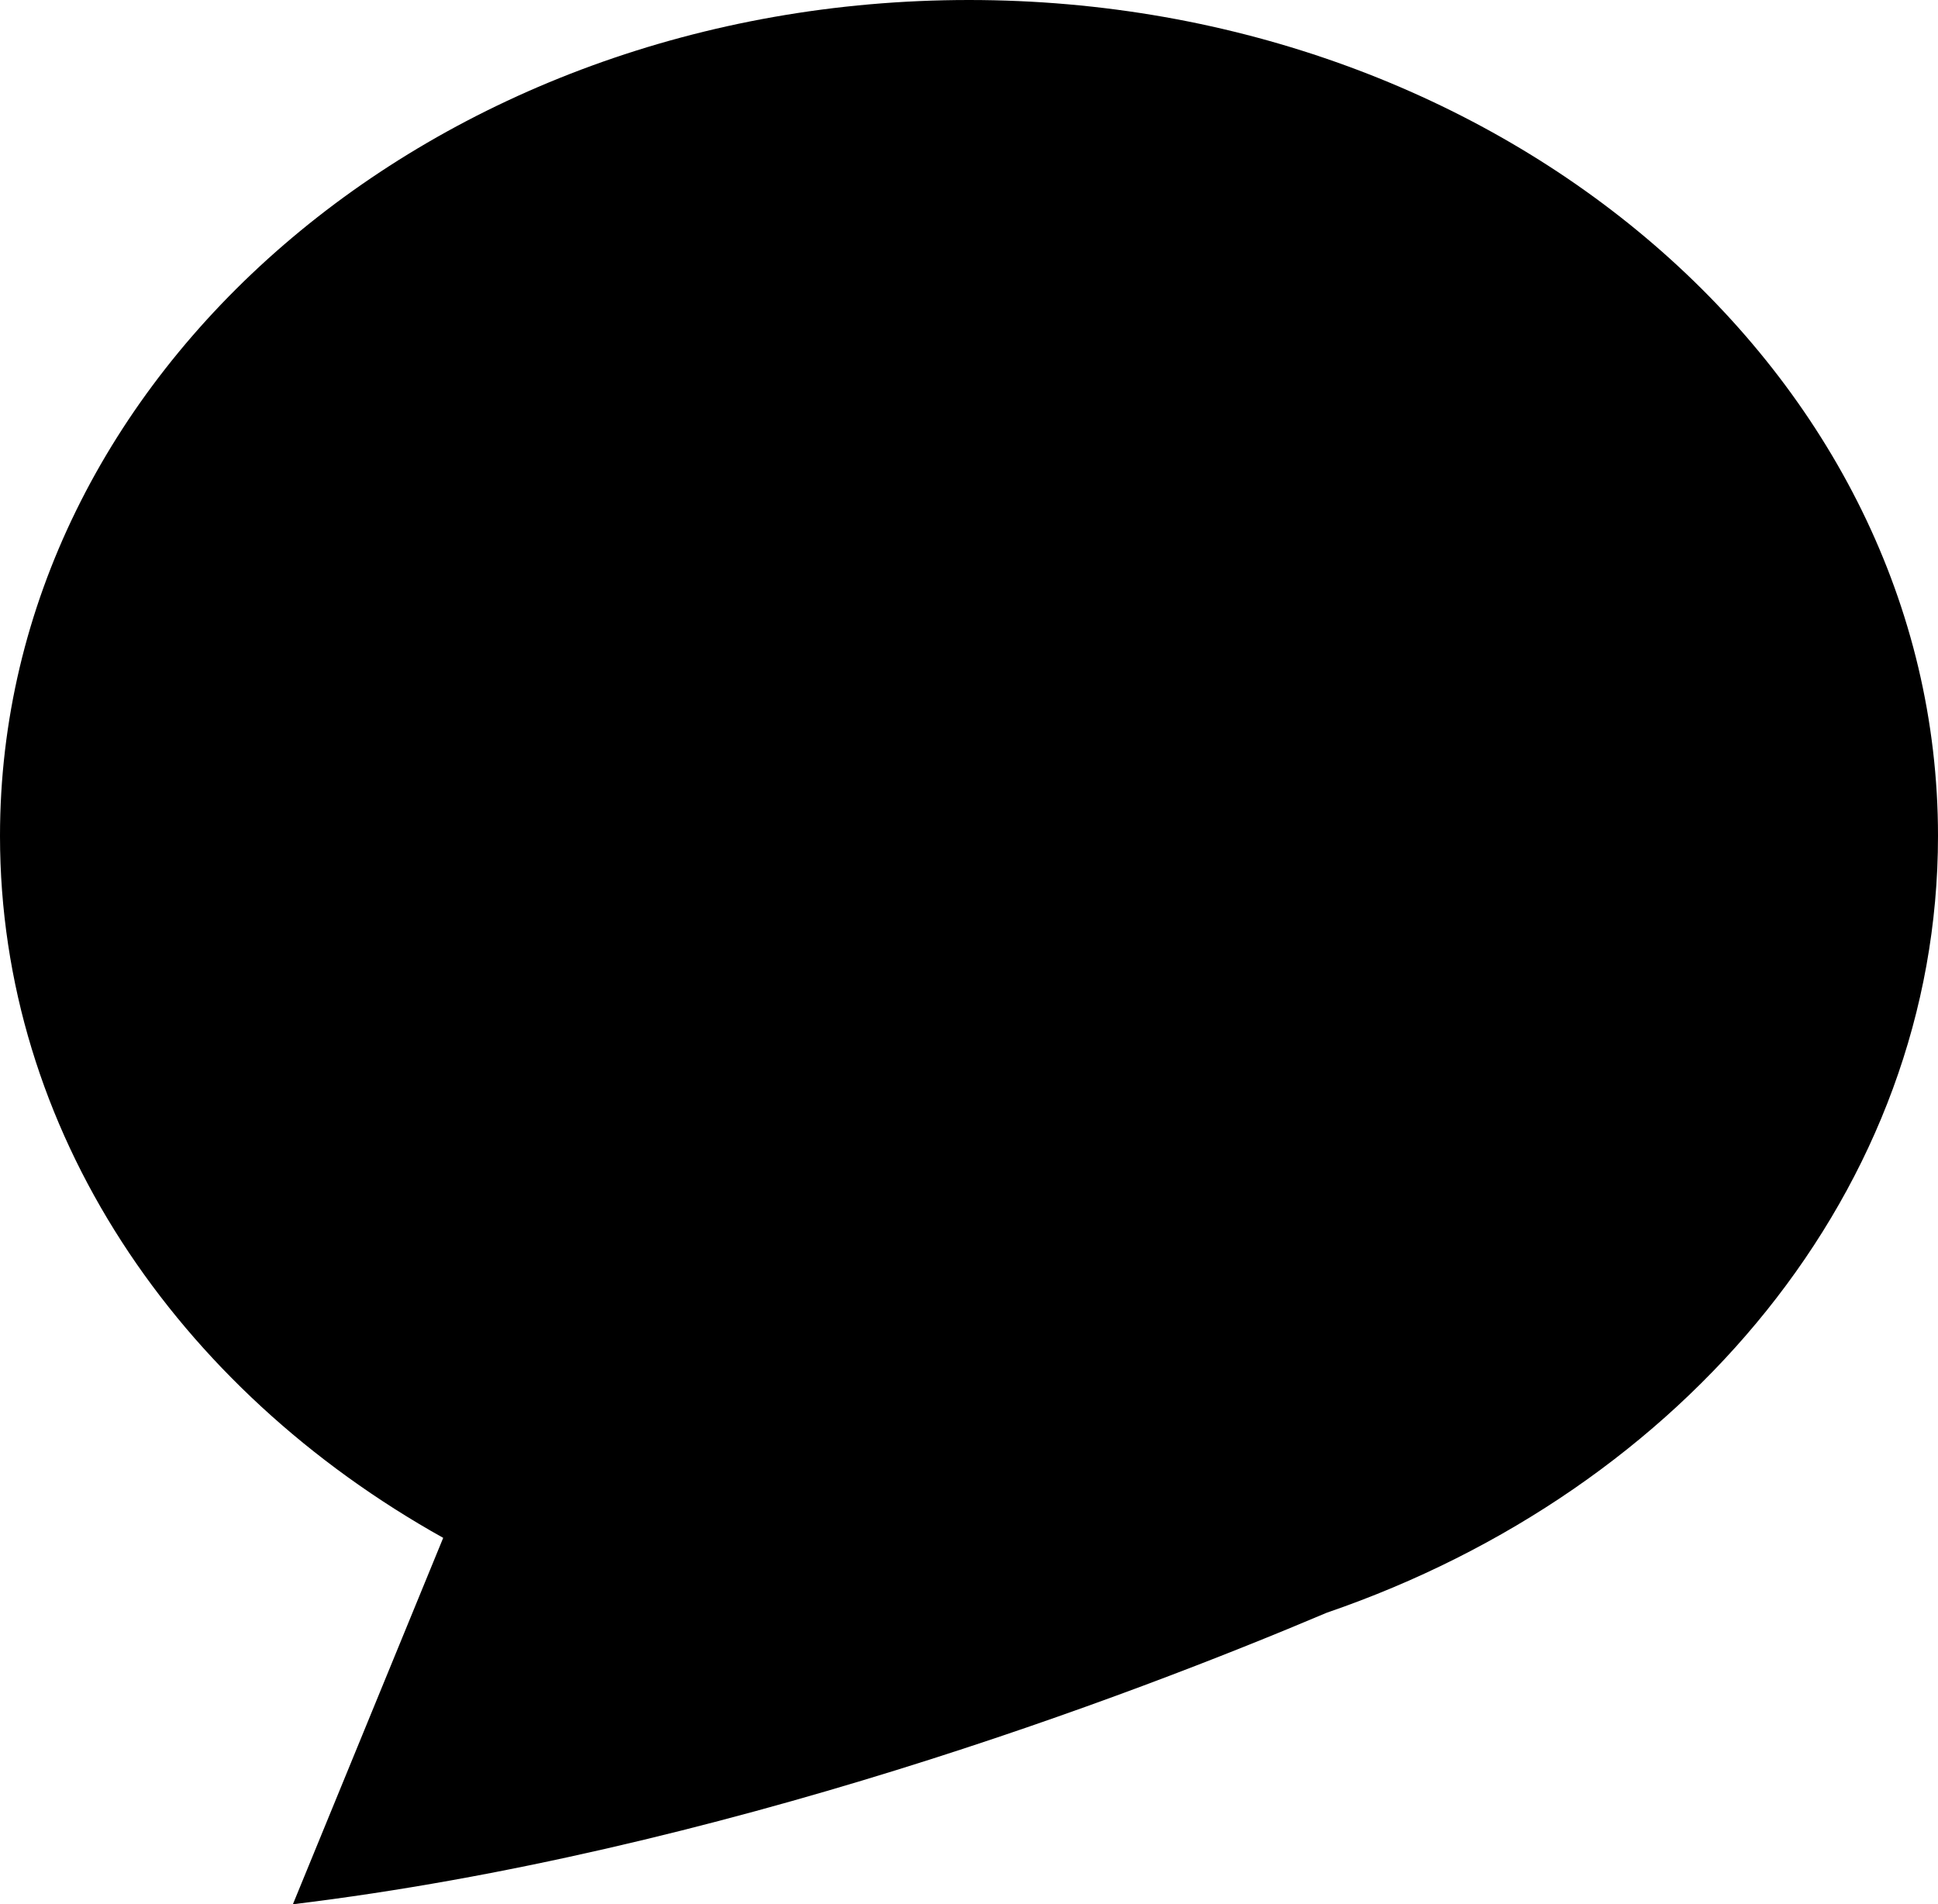 <?xml version="1.0" encoding="UTF-8"?>
<svg id="Layer_1" data-name="Layer 1" xmlns="http://www.w3.org/2000/svg" viewBox="0 0 499.76 491.04">
  <defs>
    <style>
      .cls-1 {
        fill: #000;
        stroke-width: 0px;
      }
    </style>
  </defs>
  <path class="cls-1" d="M0,215.55C0,96.49,111.88,0,249.87,0c138.01,0,249.89,96.49,249.89,215.55,0,90.93-65.29,168.64-157.61,200.3-50.23,21.27-156.92,61.89-266.62,75.18l38.76-94.48C45.53,358.17,0,291.48,0,215.55Z"/>
</svg>